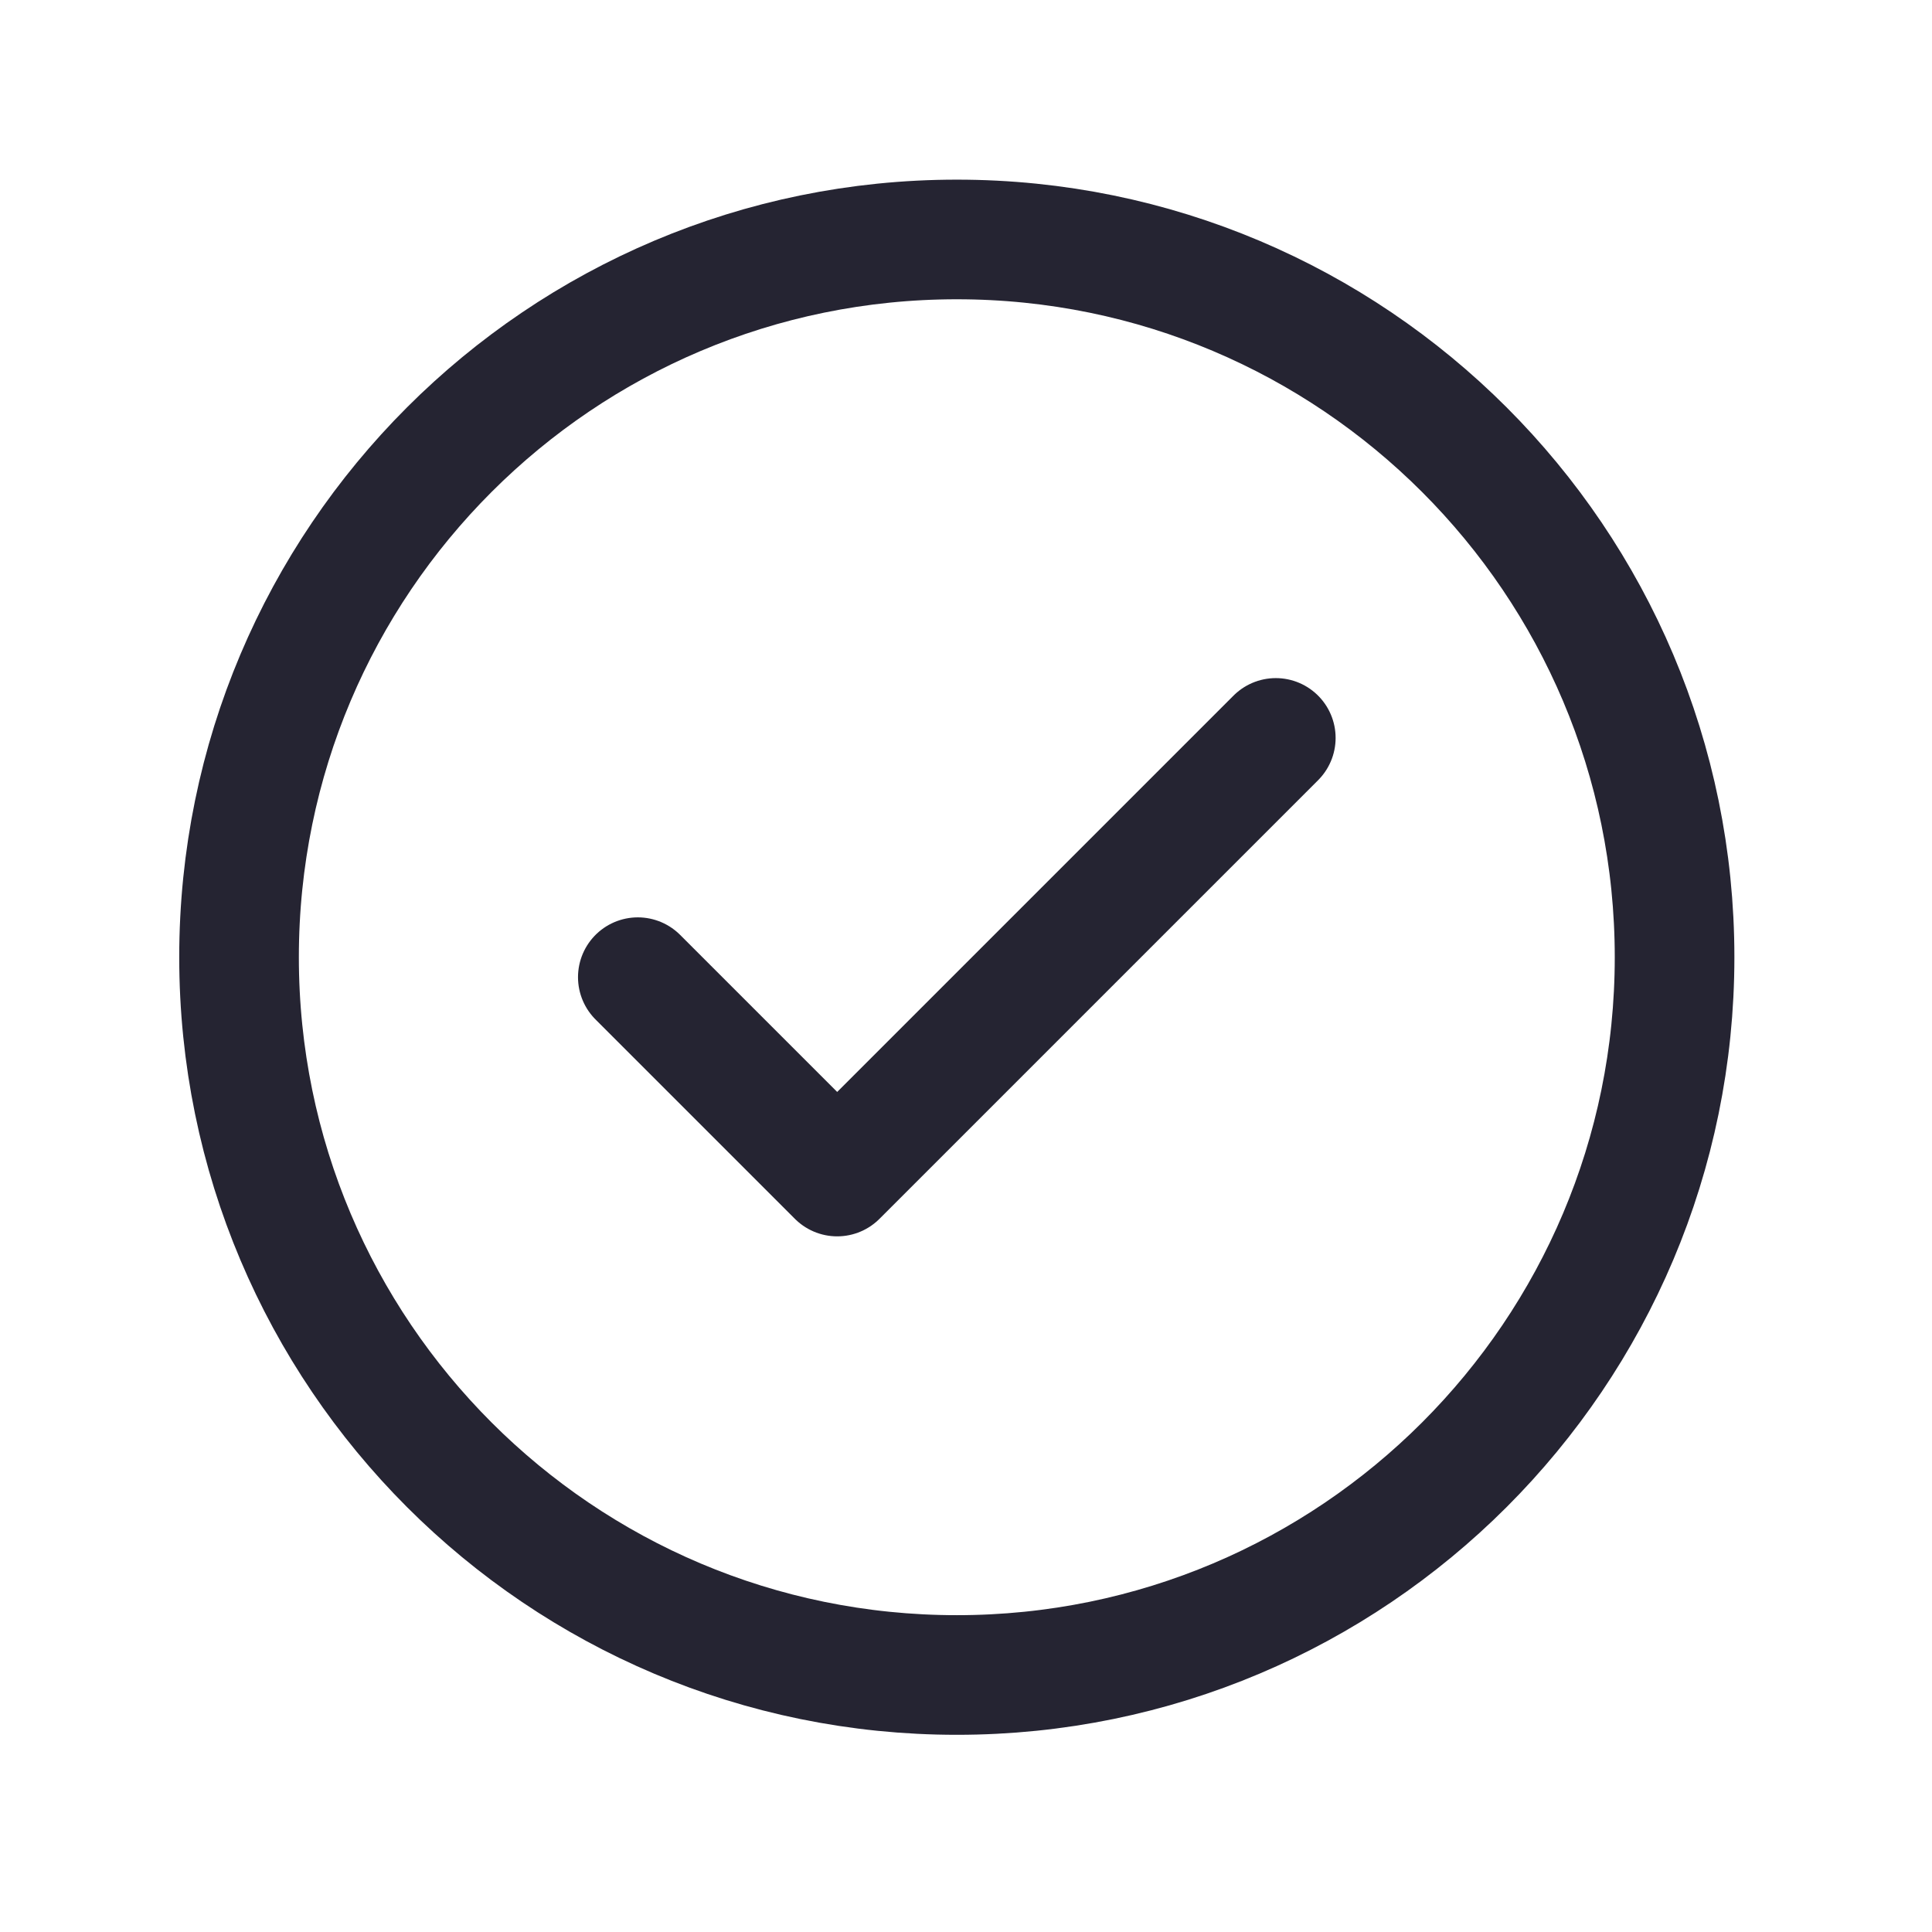 <svg width="37" height="37" viewBox="0 0 37 37" fill="none" xmlns="http://www.w3.org/2000/svg">
<path d="M12.215 18.714L16.033 22.532L24.433 14.132M32.07 18.332C32.07 10.74 25.916 4.586 18.324 4.586C10.732 4.586 4.578 10.74 4.578 18.332C4.578 25.924 10.732 32.078 18.324 32.078C25.916 32.078 32.07 25.924 32.07 18.332Z" stroke="#252432" stroke-width="2.291" stroke-linecap="round" stroke-linejoin="round"/>
</svg>
